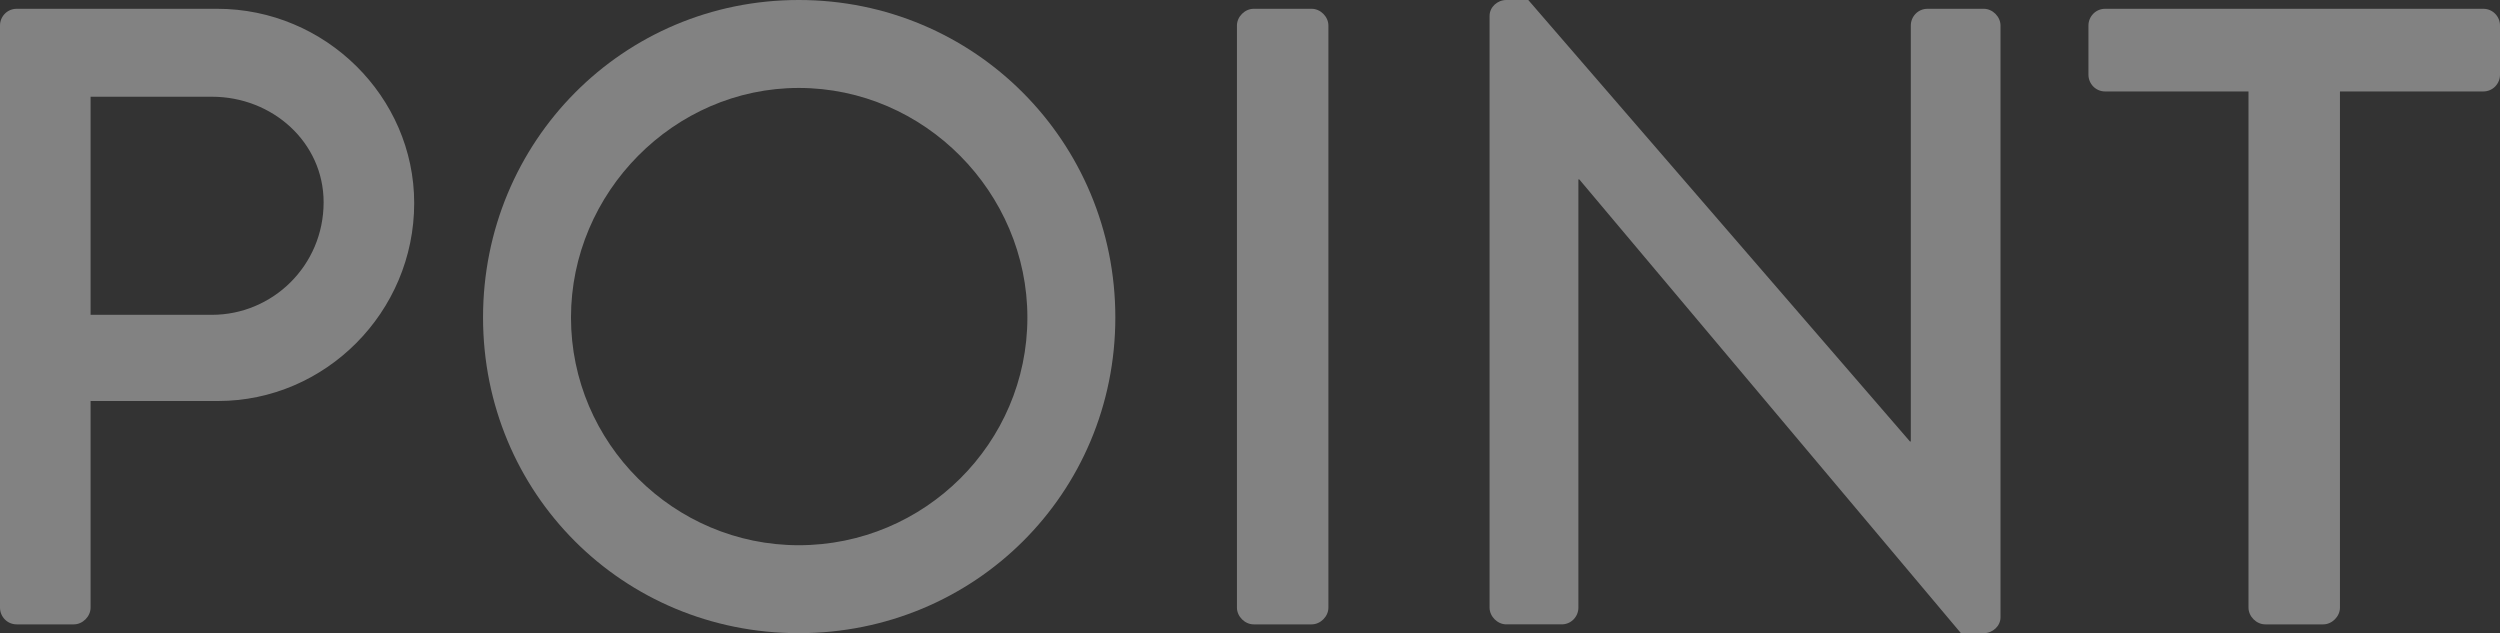 <?xml version="1.0" encoding="UTF-8"?>
<svg id="_レイヤー_2" data-name="レイヤー_2" xmlns="http://www.w3.org/2000/svg" viewBox="0 0 540.758 136.956">
  <rect x="0" y="0" width="540.758" height="136.956" fill="#333333" stroke="none"/>
  <defs>
    <style>
      .cls-1 {
        fill: #fff;
      }

      .cls-2 {
        opacity: .39;
      }
    </style>
  </defs>
  <g id="_デザイン" data-name="デザイン">
    <g class="cls-2">
      <g>
        <path class="cls-1" d="M0,5.516C0,3.614,1.522,1.902,3.614,1.902h43.37c23.396,0,42.608,19.022,42.608,42.038,0,23.586-19.212,42.798-42.419,42.798h-27.581v44.701c0,1.902-1.712,3.614-3.614,3.614H3.614c-2.092,0-3.614-1.712-3.614-3.614V5.516ZM45.842,68.097c13.125,0,24.158-10.652,24.158-24.348,0-12.935-11.033-22.826-24.158-22.826h-26.25v47.173h26.25Z"/>
        <path class="cls-1" d="M172.772,0c38.043,0,68.478,30.625,68.478,68.668s-30.435,68.288-68.478,68.288-68.288-30.245-68.288-68.288S134.728,0,172.772,0ZM172.772,117.934c27.201,0,49.456-22.065,49.456-49.266,0-27.011-22.255-49.647-49.456-49.647-27.011,0-49.266,22.636-49.266,49.647,0,27.201,22.255,49.266,49.266,49.266Z"/>
        <path class="cls-1" d="M267.555,5.516c0-1.902,1.712-3.614,3.614-3.614h12.554c1.902,0,3.614,1.712,3.614,3.614v125.923c0,1.902-1.712,3.614-3.614,3.614h-12.554c-1.902,0-3.614-1.712-3.614-3.614V5.516Z"/>
        <path class="cls-1" d="M322.202,3.424c0-1.902,1.712-3.424,3.614-3.424h4.755l82.554,95.488h.19V5.516c0-1.902,1.522-3.614,3.614-3.614h12.174c1.902,0,3.614,1.712,3.614,3.614v128.015c0,1.902-1.712,3.424-3.614,3.424h-4.946l-82.554-98.152h-.19v92.635c0,1.902-1.522,3.614-3.614,3.614h-11.984c-1.902,0-3.614-1.712-3.614-3.614V3.424Z"/>
        <path class="cls-1" d="M486.356,19.782h-31.005c-2.092,0-3.614-1.712-3.614-3.614V5.516c0-1.902,1.522-3.614,3.614-3.614h81.793c2.092,0,3.614,1.712,3.614,3.614v10.652c0,1.902-1.522,3.614-3.614,3.614h-31.005v111.657c0,1.902-1.712,3.614-3.614,3.614h-12.554c-1.902,0-3.614-1.712-3.614-3.614V19.782Z"/>
      </g>
    </g>
  </g>
</svg>